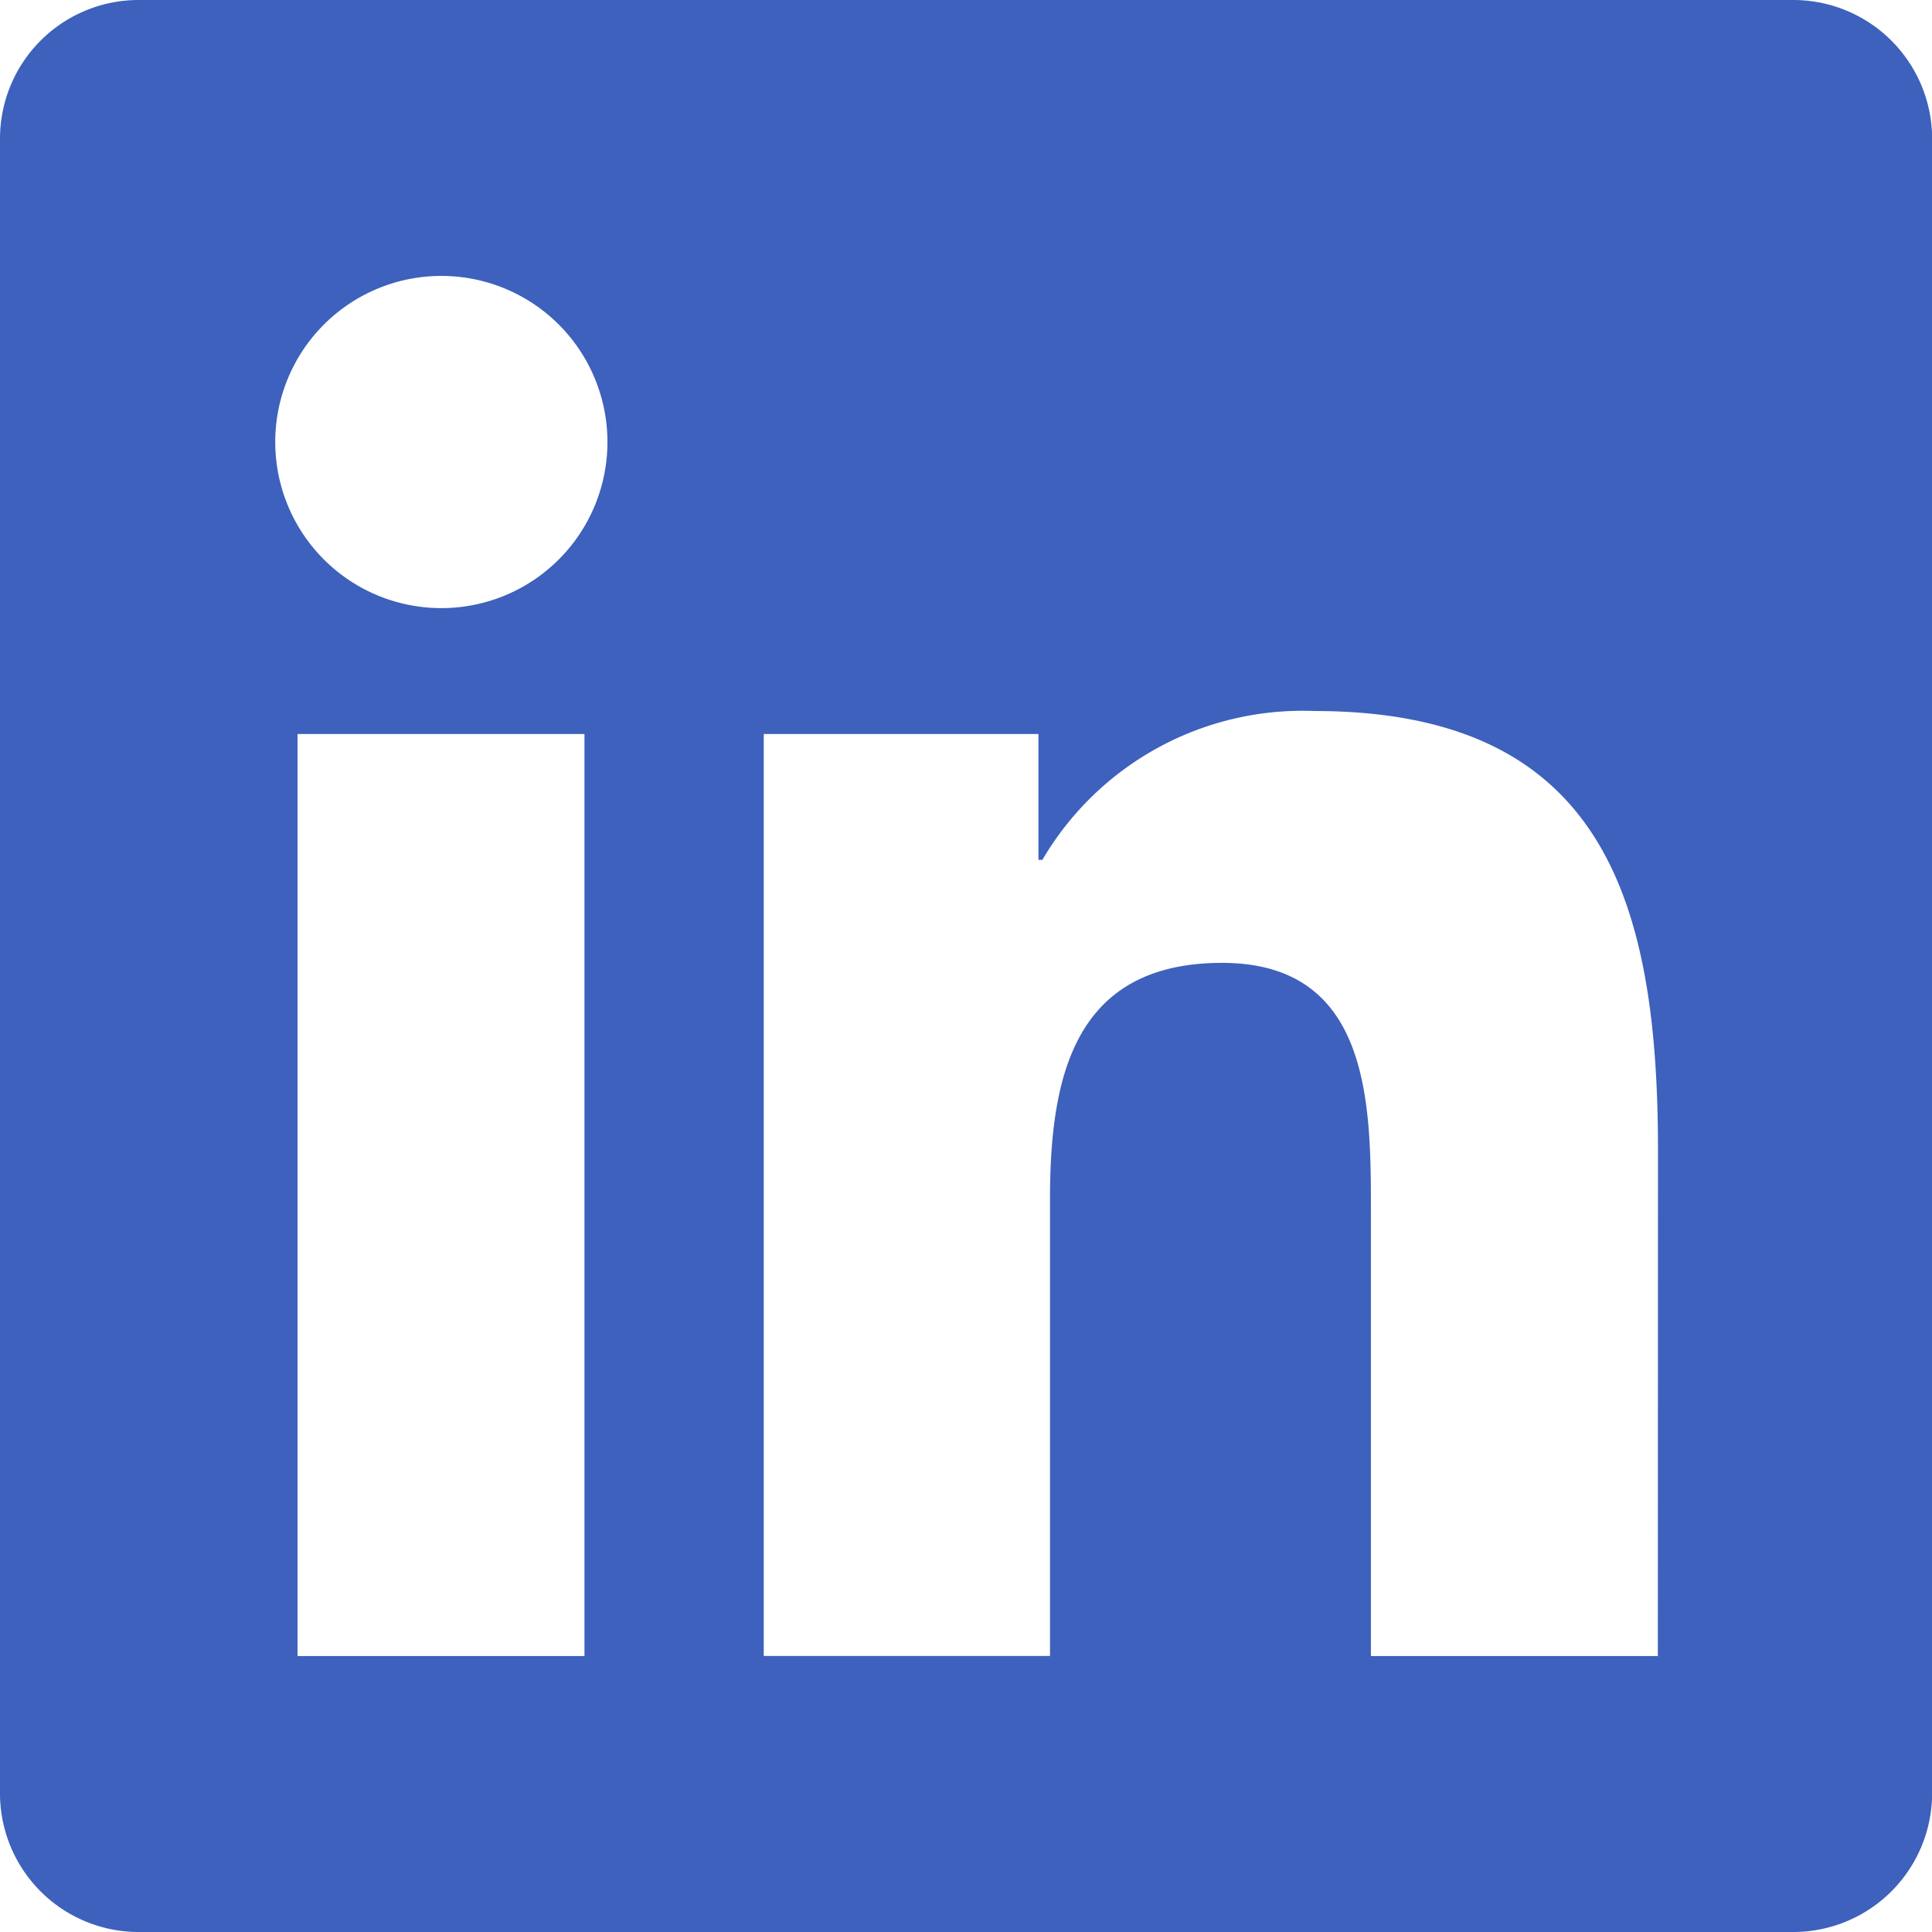 <svg xmlns="http://www.w3.org/2000/svg" width="14.214" height="14.214" viewBox="0 0 14.214 14.214">
  <path id="linkedin" d="M13.2,32H1.012A1.02,1.02,0,0,0,0,33.025V45.189a1.02,1.02,0,0,0,1.012,1.025H13.2a1.022,1.022,0,0,0,1.015-1.025V33.025A1.022,1.022,0,0,0,13.2,32ZM4.3,44.184H2.189V37.4H4.3v6.783Zm-1.053-7.71a1.222,1.222,0,1,1,1.222-1.222A1.222,1.222,0,0,1,3.243,36.474Zm8.95,7.71H10.086v-3.3c0-.787-.016-1.8-1.095-1.8-1.1,0-1.266.857-1.266,1.742v3.357H5.619V37.4H7.64v.926h.029a2.219,2.219,0,0,1,2-1.095c2.132,0,2.529,1.406,2.529,3.233Z" transform="translate(0 -32)" fill="#3d61bc"/>
</svg>
